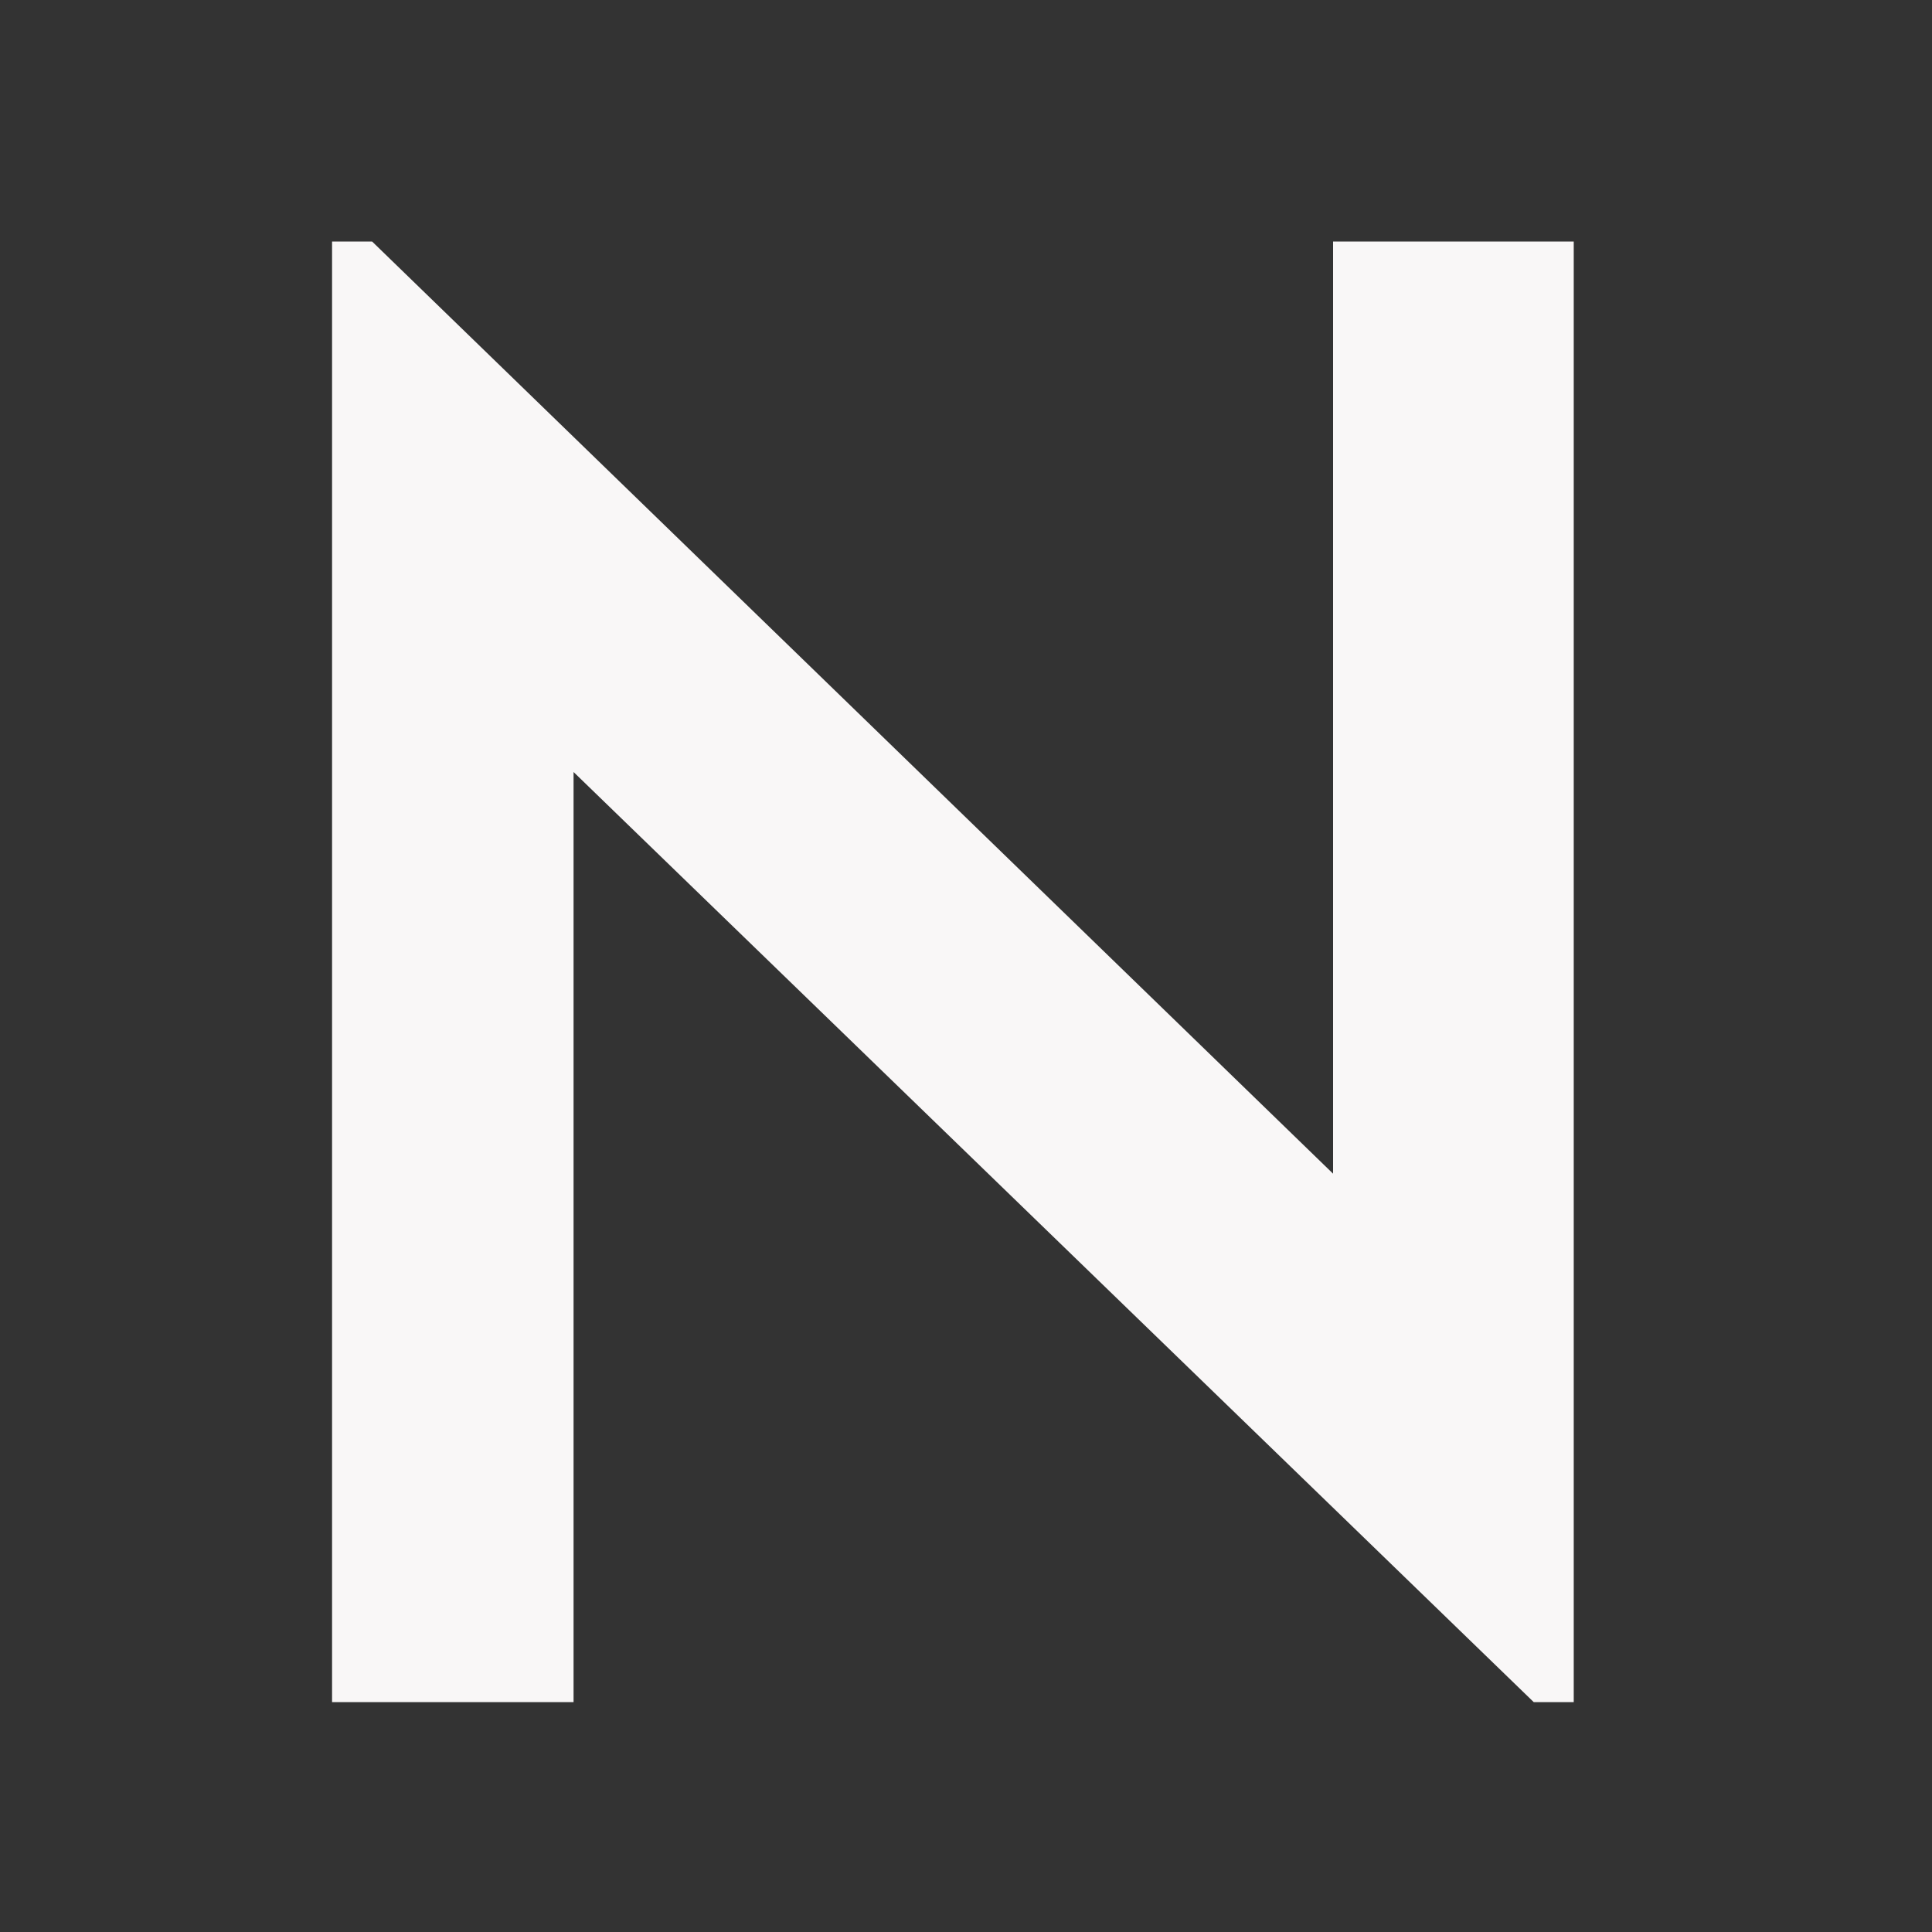 <svg width="64" height="64" viewBox="0 0 64 64" fill="none" xmlns="http://www.w3.org/2000/svg">
<rect x="0" y="0" width="64" height="64" fill="#333333" stroke="none"/>
<path d="M52.132 8V56.384H50.806L19 25.574V56.384H11V8H12.326L44.16 38.88V8H52.132Z" fill="#F9F7F7"/>
</svg>
